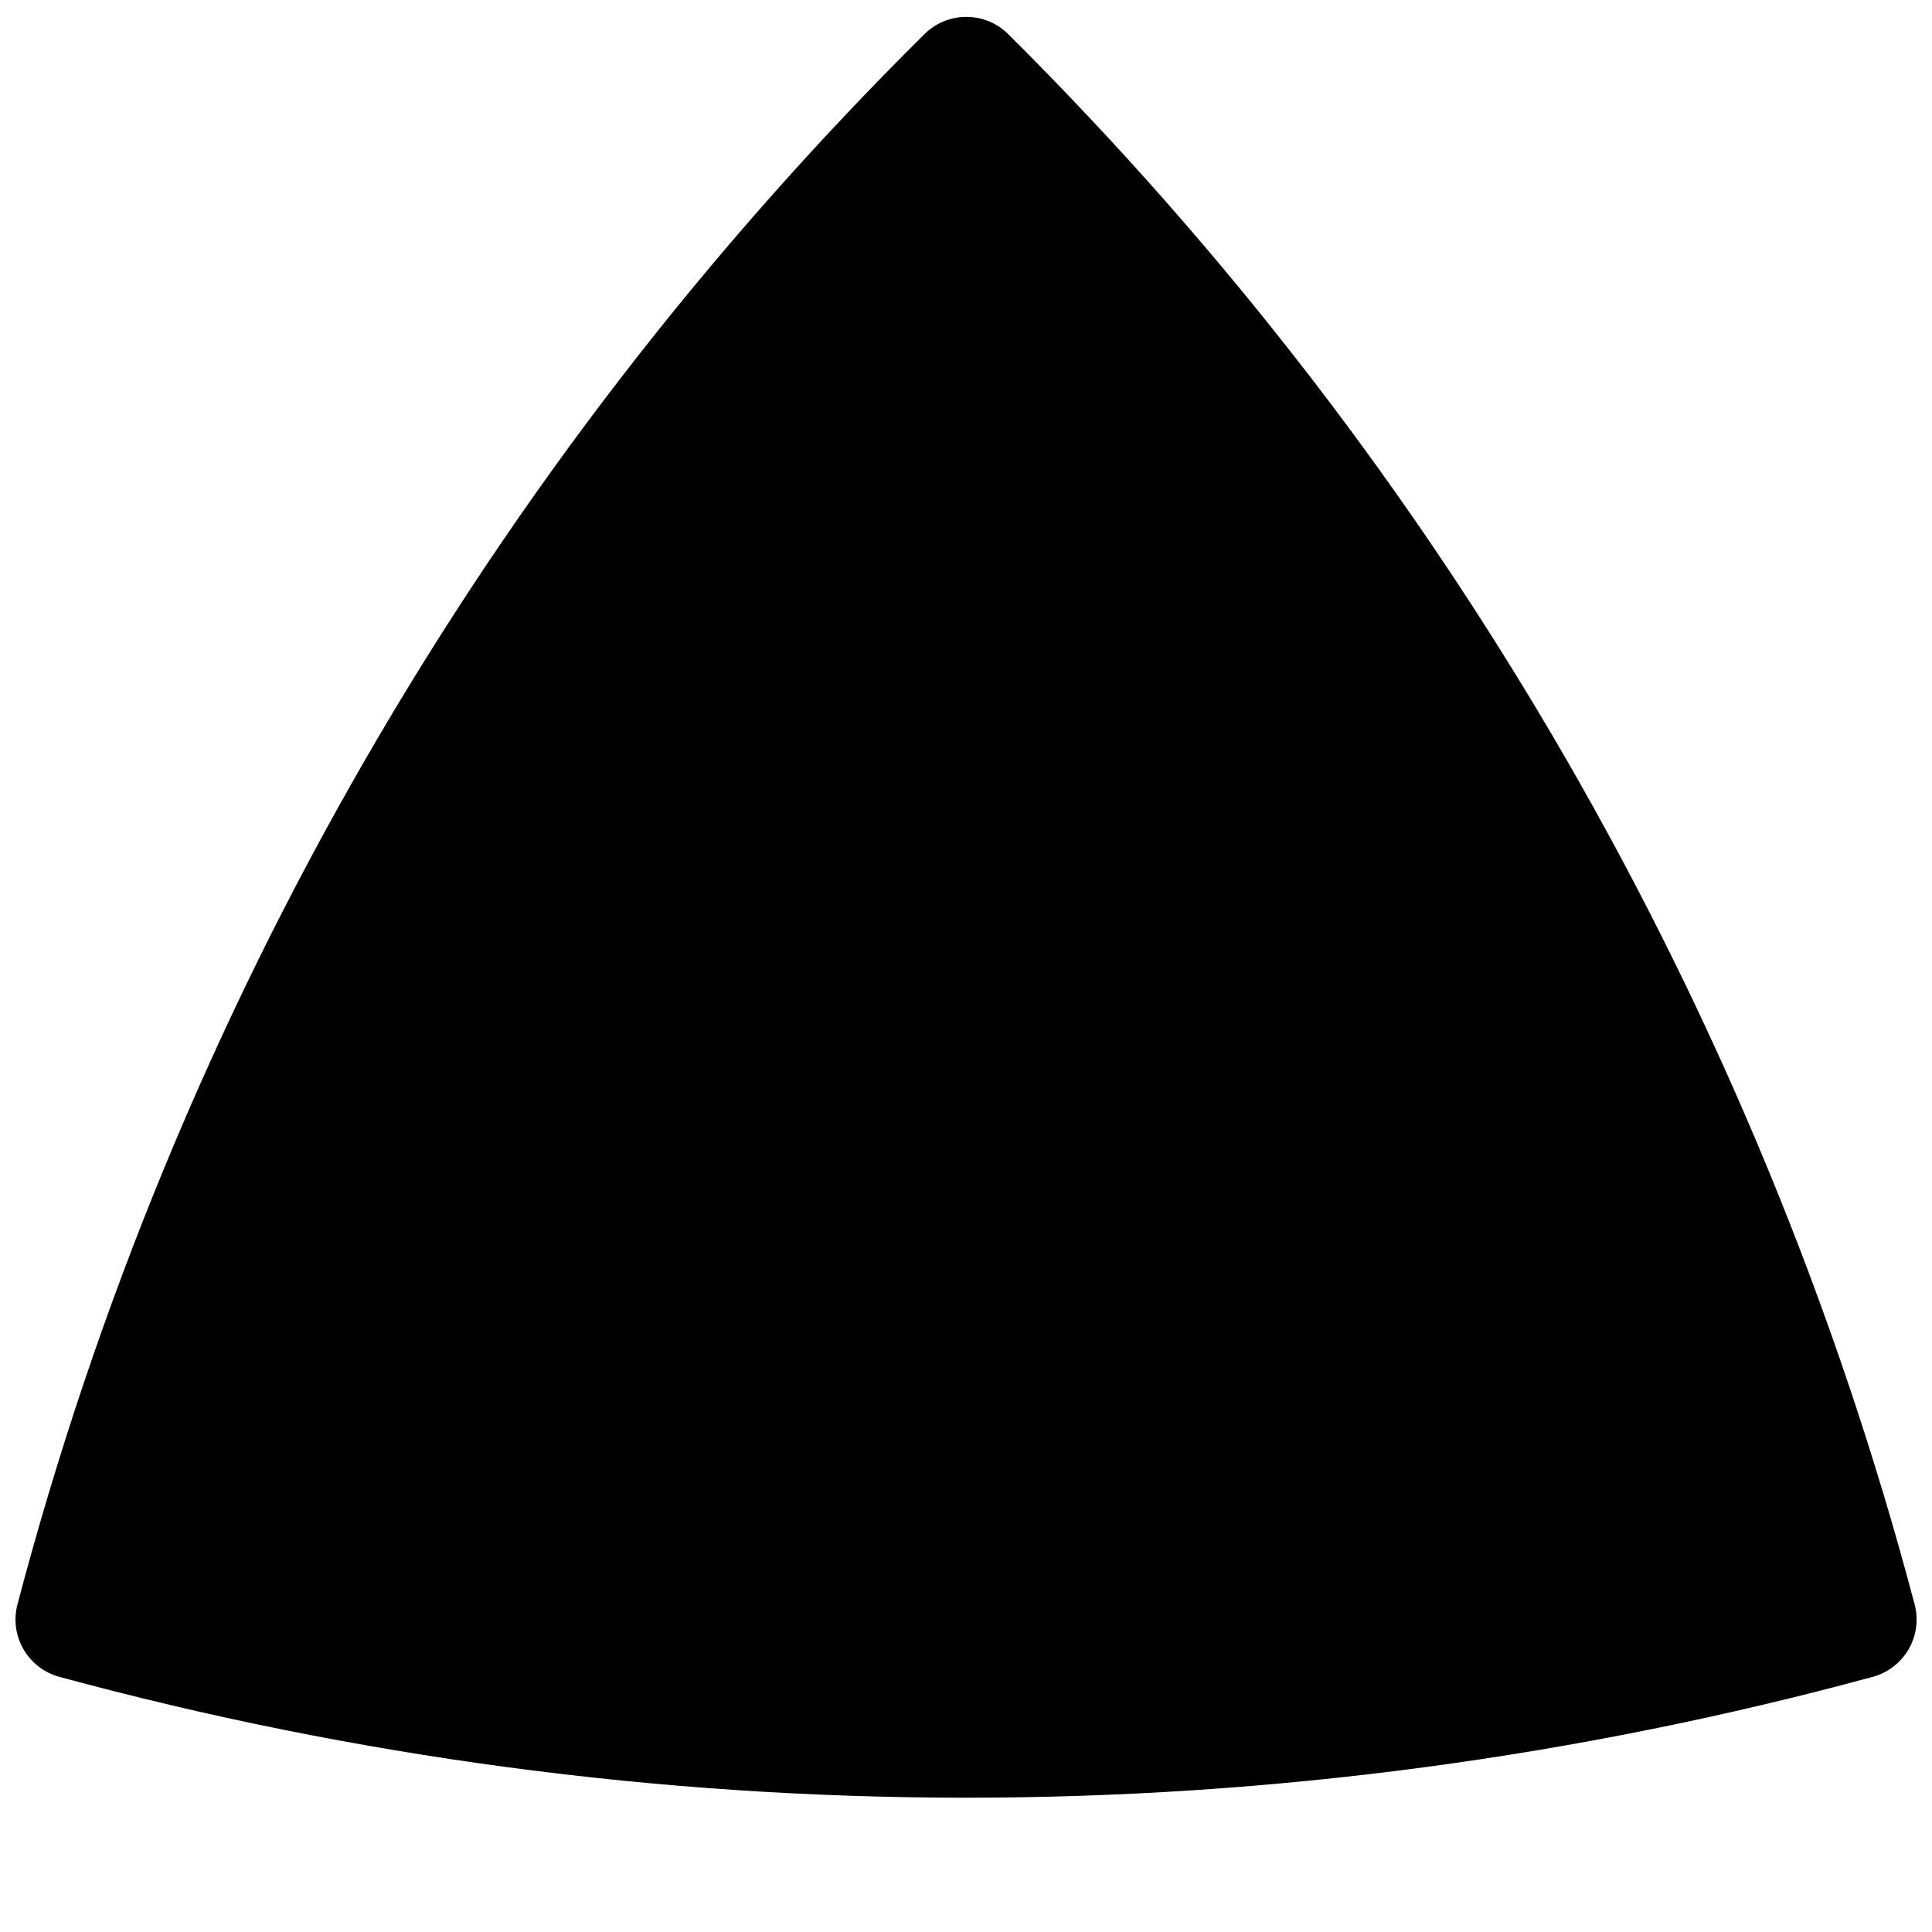 <?xml version="1.0" encoding="UTF-8"?>
<!-- Uploaded to: SVG Repo, www.svgrepo.com, Generator: SVG Repo Mixer Tools -->
<svg width="800px" height="800px" version="1.1" viewBox="144 144 512 512" xmlns="http://www.w3.org/2000/svg">
 <defs>
  <clipPath id="a">
   <path d="m148.09 148.09h503.81v472.91h-503.81z"/>
  </clipPath>
 </defs>
 <g clip-path="url(#a)">
  <path d="m411.11 152.97c-2.941-2.883-6.898-4.5-11.02-4.5s-8.078 1.617-11.023 4.5c-115.87 114.78-198.89 258.5-240.44 416.21-1.059 4.019-0.484 8.297 1.598 11.895 2.082 3.602 5.504 6.227 9.52 7.312 78.312 21.258 159.11 32.027 240.25 32.023 81.156 0.004 161.96-10.762 240.29-32.023 4.012-1.086 7.434-3.711 9.516-7.312 2.082-3.598 2.656-7.875 1.598-11.895-41.703-157.62-124.64-301.28-240.29-416.21z"/>
 </g>
</svg>
